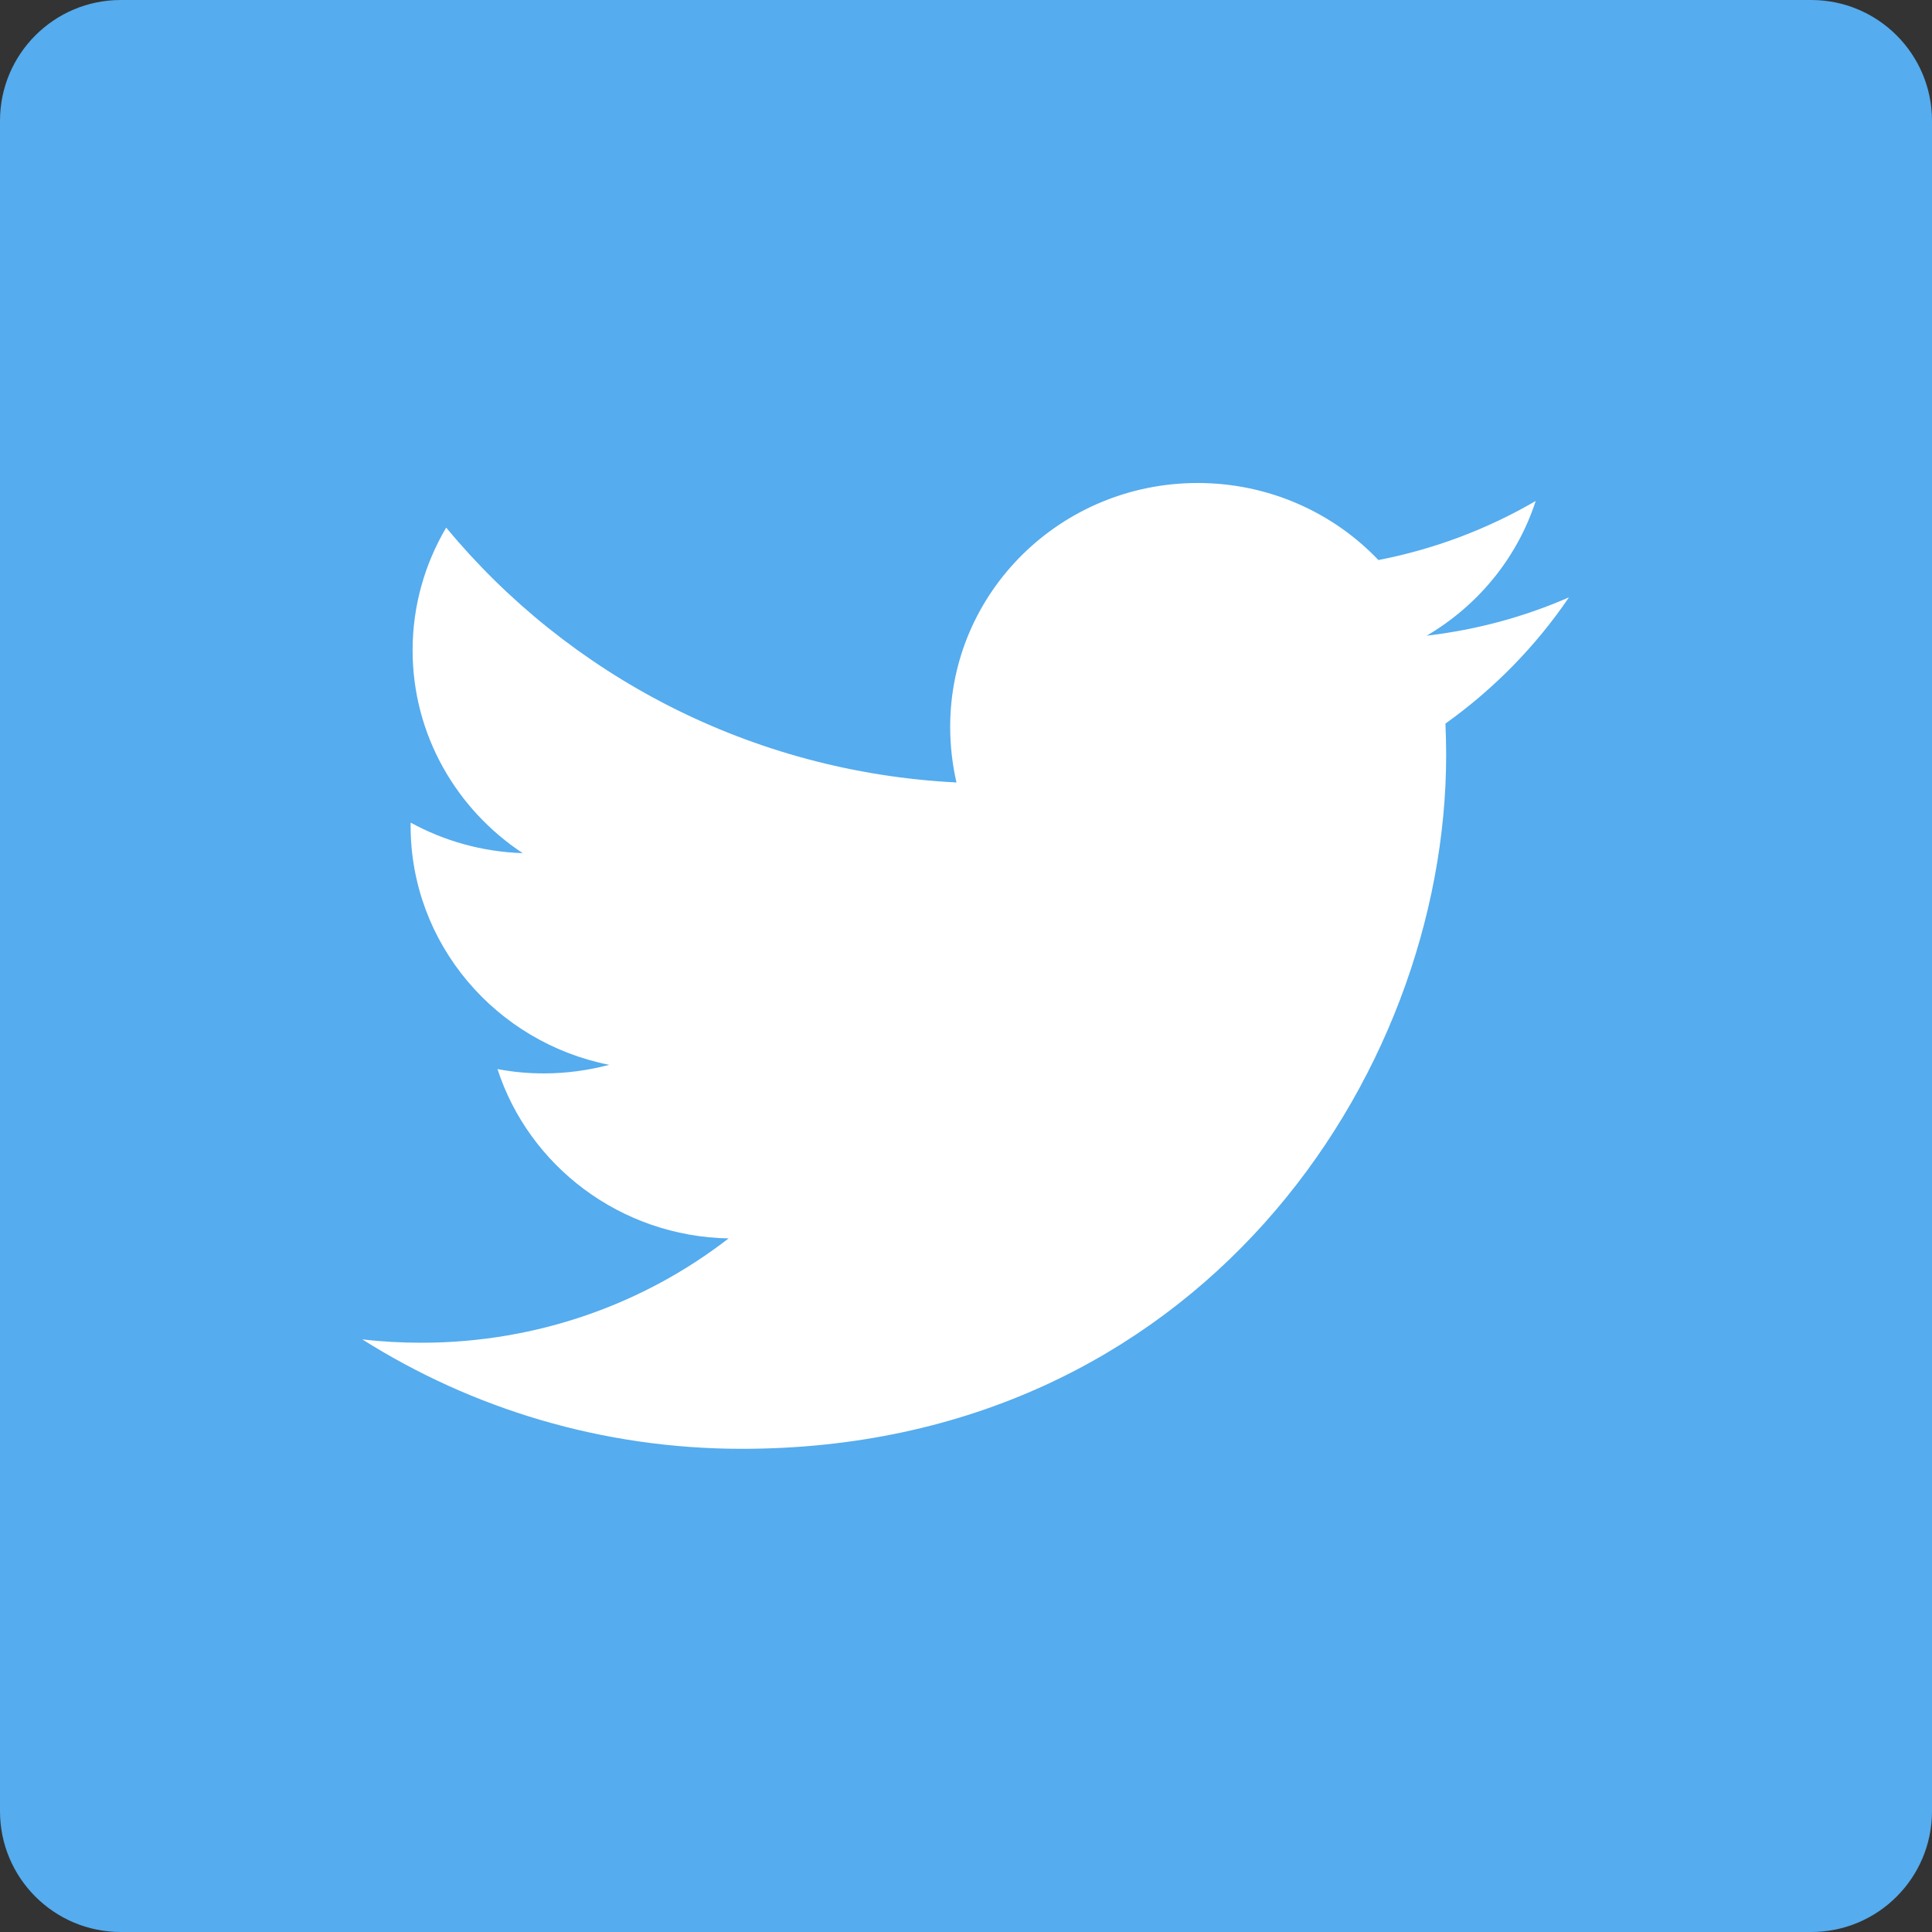 <svg enable-background="new 0 0 32 32" height="32" viewBox="0 0 32 32" width="32" xmlns="http://www.w3.org/2000/svg"><rect x="0" y="0" width="32" height="32" fill="#333333" stroke="none"/><path d="m32 30c0 1.104-.896 2-2 2h-28c-1.104 0-2-.896-2-2v-28c0-1.104.896-2 2-2h28c1.104 0 2 .896 2 2z" fill="#55acee"/><path d="m25.987 9.894c-.736.322-1.525.537-2.357.635.85-.498 1.5-1.289 1.806-2.231-.792.461-1.67.797-2.605.978-.748-.785-1.814-1.276-2.993-1.276-2.266 0-4.1 1.807-4.1 4.038 0 .314.036.625.104.922-3.407-.172-6.429-1.779-8.452-4.221-.352.597-.556 1.29-.556 2.032 0 1.399.726 2.635 1.824 3.36-.671-.022-1.304-.203-1.856-.506-.001.017-.001.034-.001.052 0 1.955 1.414 3.589 3.29 3.96-.343.09-.705.142-1.081.142-.264 0-.52-.024-.77-.072.52 1.604 2.034 2.771 3.828 2.805-1.398 1.082-3.168 1.728-5.089 1.728-.33 0-.658-.018-.979-.056 1.814 1.145 3.971 1.813 6.287 1.813 7.541 0 11.666-6.154 11.666-11.491 0-.173-.005-.35-.012-.521.8-.571 1.497-1.282 2.046-2.091z" fill="#fff"/></svg>